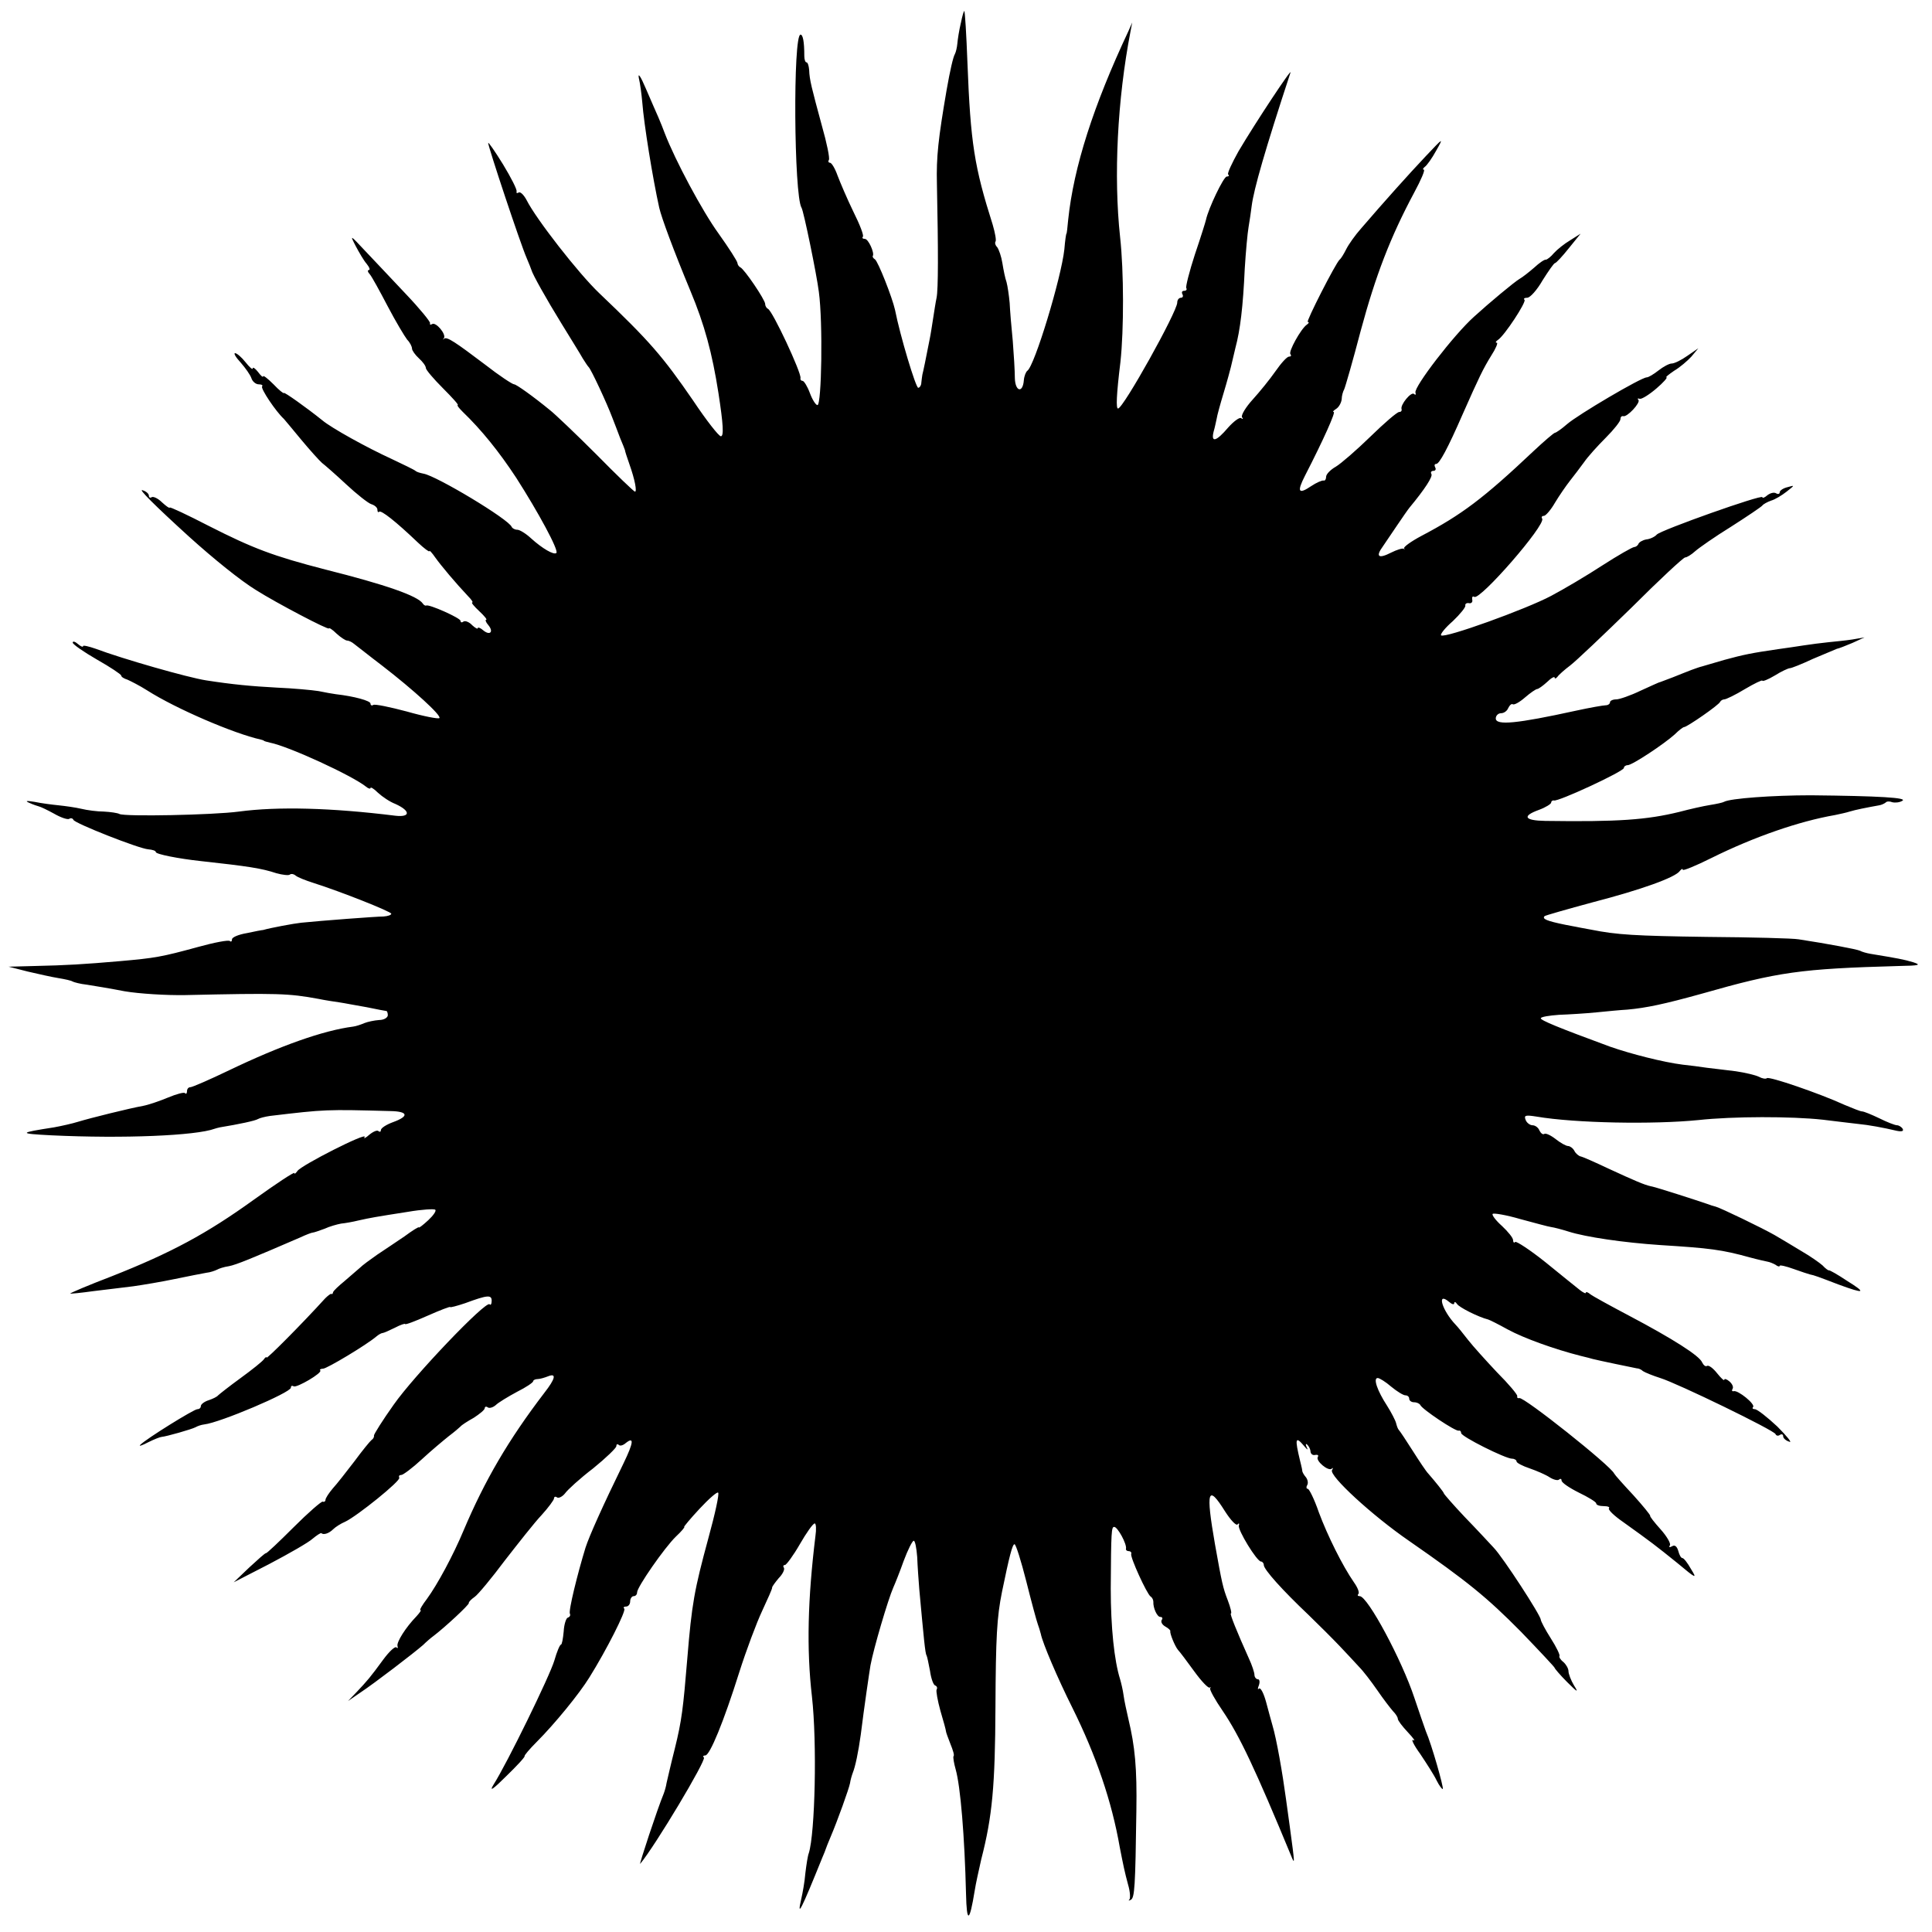 <?xml version="1.0" standalone="no"?>
<!DOCTYPE svg PUBLIC "-//W3C//DTD SVG 20010904//EN"
 "http://www.w3.org/TR/2001/REC-SVG-20010904/DTD/svg10.dtd">
<svg version="1.0" xmlns="http://www.w3.org/2000/svg"
 width="558pt" height="558pt" viewBox="0 0 558 558"
 preserveAspectRatio="xMidYMid meet">
<g transform="translate(0,558) scale(0.1,-0.1)"
fill="#000000" stroke="none">
<path d="M2775 5513 c-5 -21 -9 -47 -10 -59 -1 -11 -4 -24 -7 -30 -5 -8 -14
-47 -24 -104 -24 -140 -30 -193 -28 -271 4 -194 4 -305 -1 -329 -3 -14 -7 -41
-10 -60 -3 -19 -7 -46 -10 -60 -10 -52 -19 -95 -21 -102 -1 -5 -2 -15 -3 -23
0 -8 -5 -15 -9 -15 -7 0 -52 149 -67 225 -8 36 -49 140 -58 146 -5 3 -8 8 -6
10 5 9 -13 49 -23 49 -6 0 -9 3 -6 6 4 3 -9 36 -27 72 -18 37 -38 84 -46 105
-7 20 -17 37 -22 37 -4 0 -6 4 -3 8 3 5 -6 49 -20 98 -30 111 -36 133 -37 162
-1 12 -4 22 -8 22 -3 0 -6 8 -6 18 0 42 -4 62 -11 62 -22 0 -19 -465 3 -500 6
-9 44 -194 50 -243 12 -88 8 -327 -4 -327 -5 0 -15 16 -22 35 -7 19 -17 35
-21 35 -4 0 -7 3 -6 8 3 15 -81 195 -94 200 -4 2 -8 8 -8 14 0 12 -61 102 -72
106 -4 2 -8 8 -8 12 0 5 -25 44 -55 86 -47 65 -125 211 -155 289 -4 11 -12 31
-18 45 -6 14 -23 52 -37 85 -14 33 -23 47 -20 30 4 -16 8 -48 10 -70 5 -65 30
-219 49 -305 7 -30 41 -122 90 -240 41 -98 63 -180 81 -295 14 -91 16 -125 7
-125 -6 0 -42 46 -80 103 -88 128 -126 172 -271 310 -60 57 -183 215 -210 269
-8 15 -18 25 -23 22 -5 -3 -7 -2 -6 3 2 5 -16 40 -39 78 -24 39 -43 66 -43 62
0 -11 93 -291 111 -332 7 -16 13 -32 14 -35 3 -12 42 -82 87 -155 27 -44 55
-89 61 -100 7 -11 14 -22 17 -25 7 -6 53 -105 68 -145 6 -16 17 -43 23 -60 7
-16 13 -32 14 -35 0 -3 6 -21 13 -41 16 -45 22 -79 16 -79 -3 0 -53 48 -112
108 -59 59 -119 116 -133 127 -50 41 -98 75 -104 75 -5 0 -43 25 -84 57 -86
65 -110 81 -118 75 -4 -4 -5 -3 -1 1 8 11 -23 48 -34 41 -5 -3 -7 -2 -6 3 1 4
-30 42 -69 83 -39 41 -92 98 -118 125 -44 47 -45 48 -28 15 10 -19 24 -43 32
-52 8 -10 11 -18 6 -18 -4 0 -3 -6 3 -12 6 -7 29 -49 52 -93 23 -44 49 -87 56
-96 8 -8 14 -20 14 -26 0 -5 9 -18 20 -28 11 -10 20 -22 20 -28 0 -5 22 -31
49 -58 27 -27 47 -49 43 -49 -3 0 3 -8 14 -19 55 -53 105 -115 155 -191 64
-100 123 -209 116 -217 -7 -7 -41 13 -73 42 -15 14 -33 25 -40 25 -7 0 -14 4
-16 8 -8 22 -218 148 -255 154 -10 2 -20 5 -23 8 -3 3 -34 18 -70 35 -70 32
-173 89 -199 111 -46 37 -111 83 -111 79 0 -3 -14 8 -30 25 -17 17 -30 27 -30
23 0 -4 -7 2 -15 13 -8 10 -15 15 -15 10 0 -5 -9 3 -21 18 -11 14 -25 26 -30
26 -5 0 2 -12 16 -27 14 -16 28 -36 31 -45 3 -10 13 -18 21 -18 9 0 13 -3 10
-6 -5 -6 40 -73 63 -94 3 -3 25 -30 50 -60 25 -30 52 -60 60 -67 8 -6 40 -34
70 -62 30 -28 63 -54 72 -57 10 -3 18 -10 18 -16 0 -6 2 -9 5 -6 6 5 47 -27
112 -89 18 -17 33 -28 33 -25 0 4 8 -5 17 -18 17 -24 60 -75 95 -112 10 -10
15 -18 12 -18 -4 0 5 -11 20 -25 15 -14 24 -25 20 -25 -3 0 -1 -7 6 -15 17
-20 5 -32 -15 -15 -8 7 -15 9 -15 6 0 -4 -7 0 -16 8 -8 9 -20 14 -25 11 -5 -4
-9 -3 -9 2 0 8 -92 49 -99 44 -2 -1 -7 1 -10 6 -15 22 -106 54 -281 98 -151
39 -209 61 -337 126 -62 32 -113 56 -113 53 0 -3 -10 4 -22 15 -11 11 -25 18
-30 15 -4 -3 -8 -1 -8 4 0 6 -8 13 -18 16 -15 6 34 -43 134 -134 72 -65 149
-127 193 -154 60 -38 211 -117 211 -111 0 3 10 -3 22 -15 12 -11 26 -20 30
-20 5 0 14 -4 21 -10 7 -5 43 -34 80 -62 92 -71 173 -145 166 -152 -3 -3 -45
5 -94 19 -49 13 -92 22 -97 19 -4 -3 -8 -1 -8 4 0 8 -47 21 -100 27 -8 1 -31
5 -50 9 -19 3 -73 8 -120 10 -74 4 -128 9 -205 21 -52 8 -241 62 -318 91 -20
7 -37 11 -37 8 0 -4 -7 -1 -15 6 -8 7 -15 9 -15 4 0 -5 32 -27 70 -49 39 -22
70 -43 70 -46 0 -4 8 -9 18 -12 9 -4 35 -17 57 -31 83 -53 251 -125 328 -142
4 -1 8 -2 10 -4 1 -1 9 -3 17 -5 55 -11 237 -95 277 -127 7 -6 13 -7 13 -4 0
4 10 -2 22 -14 12 -11 34 -26 50 -32 44 -20 44 -39 0 -34 -185 23 -340 27
-452 12 -75 -10 -330 -15 -345 -7 -5 3 -26 6 -45 7 -19 0 -49 4 -65 8 -17 4
-46 8 -65 10 -20 2 -51 6 -70 10 -24 4 -29 3 -15 -3 11 -5 23 -9 27 -10 5 -1
24 -10 44 -21 19 -11 39 -18 44 -15 4 3 10 2 12 -3 4 -10 189 -83 216 -85 12
-1 22 -4 22 -8 0 -6 65 -19 130 -26 137 -15 176 -21 218 -35 18 -5 36 -7 39
-4 4 3 11 2 17 -3 6 -5 29 -14 51 -21 79 -25 225 -83 225 -89 0 -4 -10 -7 -22
-8 -21 0 -179 -12 -238 -18 -20 -2 -90 -15 -110 -21 -3 0 -24 -4 -47 -9 -24
-4 -43 -12 -43 -18 0 -6 -3 -8 -6 -5 -3 4 -45 -4 -92 -17 -106 -29 -124 -32
-226 -41 -104 -9 -154 -12 -246 -14 l-75 -2 55 -14 c30 -7 70 -16 89 -19 18
-3 37 -7 41 -10 4 -2 22 -7 41 -9 19 -3 68 -11 109 -19 41 -7 120 -12 175 -11
268 6 298 5 385 -11 19 -4 46 -8 60 -10 14 -2 49 -9 79 -14 29 -6 55 -11 57
-11 2 0 4 -6 4 -12 0 -7 -11 -14 -25 -14 -14 -1 -33 -5 -43 -9 -9 -4 -24 -9
-32 -10 -86 -11 -210 -55 -358 -126 -56 -27 -107 -49 -112 -49 -6 0 -10 -5
-10 -12 0 -6 -3 -9 -6 -5 -3 3 -25 -3 -49 -13 -24 -10 -56 -21 -72 -24 -39 -7
-152 -35 -188 -46 -16 -5 -47 -12 -69 -16 -103 -16 -104 -18 -8 -23 209 -10
418 -1 472 19 3 1 10 3 15 4 55 9 102 19 110 24 5 3 21 7 35 9 160 19 161 19
348 14 51 -1 54 -15 7 -32 -19 -7 -35 -17 -35 -23 0 -5 -3 -6 -7 -3 -3 4 -15
-1 -26 -10 -11 -10 -18 -13 -14 -7 9 16 -184 -82 -194 -98 -5 -7 -9 -10 -9 -6
0 4 -53 -31 -117 -77 -136 -98 -238 -153 -410 -221 -68 -26 -122 -49 -120 -50
1 -1 31 2 67 7 36 4 88 11 115 14 28 4 82 13 120 21 39 8 79 16 91 18 11 1 25
6 31 9 5 3 20 8 34 10 21 4 65 22 206 83 17 8 33 14 36 14 3 0 18 5 34 11 15
7 37 13 48 15 11 1 34 5 50 9 36 8 47 10 143 25 41 7 76 9 79 6 4 -3 -6 -17
-20 -30 -15 -14 -27 -23 -27 -21 0 3 -19 -9 -42 -26 -24 -16 -59 -40 -79 -53
-20 -14 -42 -30 -50 -38 -8 -7 -28 -24 -44 -38 -17 -14 -32 -28 -33 -32 -1 -5
-3 -7 -5 -5 -2 1 -10 -5 -18 -13 -69 -76 -169 -176 -169 -171 0 3 -4 1 -8 -5
-4 -6 -34 -30 -67 -54 -33 -24 -62 -47 -65 -50 -3 -4 -15 -10 -27 -14 -13 -4
-23 -12 -23 -17 0 -5 -4 -9 -10 -9 -10 0 -147 -85 -165 -103 -5 -5 5 -2 22 7
18 9 36 16 40 16 13 1 87 22 98 28 5 3 16 7 25 8 45 5 250 92 250 106 0 5 3 7
8 4 9 -5 84 39 77 46 -3 2 1 5 8 5 11 0 126 69 154 93 7 6 15 10 18 10 3 0 19
7 35 15 17 9 30 13 30 11 0 -3 29 8 65 24 36 16 65 27 65 25 0 -2 19 3 43 11
65 24 77 25 77 7 0 -9 -3 -14 -6 -10 -11 11 -219 -207 -277 -290 -32 -45 -57
-85 -57 -89 1 -4 -2 -10 -7 -13 -4 -3 -27 -31 -49 -61 -23 -30 -51 -66 -63
-79 -11 -13 -21 -28 -21 -33 0 -4 -4 -7 -8 -5 -4 1 -42 -32 -84 -74 -42 -42
-78 -76 -80 -75 -2 1 -23 -18 -48 -41 l-45 -43 103 53 c57 30 113 62 125 73
12 10 23 17 25 16 6 -6 22 -1 34 11 7 7 23 17 35 22 34 16 162 119 156 127 -2
5 0 8 6 8 5 0 32 20 59 45 27 25 63 55 78 67 16 12 31 25 34 28 3 4 20 15 38
25 17 11 32 23 32 28 0 4 4 6 9 2 5 -3 15 0 23 7 7 7 35 24 61 38 26 13 47 27
47 31 0 3 6 6 13 6 6 0 20 4 30 8 25 10 21 -7 -11 -48 -104 -136 -172 -253
-233 -397 -30 -72 -76 -157 -106 -198 -13 -17 -22 -32 -19 -32 4 0 -2 -8 -11
-18 -32 -33 -58 -75 -55 -86 2 -6 0 -8 -3 -4 -4 4 -21 -12 -38 -35 -38 -52
-46 -61 -77 -94 l-25 -26 35 24 c41 27 157 116 182 138 9 9 23 21 30 26 33 25
103 90 102 95 -1 3 7 11 17 18 9 6 49 54 87 105 39 50 86 110 106 131 20 22
36 44 36 48 0 5 4 7 9 3 5 -3 16 3 23 12 7 10 43 43 81 72 37 30 67 59 67 64
0 6 3 7 7 4 3 -4 12 -2 20 5 25 20 23 2 -6 -58 -61 -125 -99 -210 -110 -244
-23 -75 -50 -184 -45 -191 2 -4 0 -9 -6 -11 -5 -1 -11 -20 -12 -40 -2 -21 -5
-38 -8 -38 -3 0 -12 -21 -19 -46 -13 -44 -136 -296 -176 -359 -13 -21 -1 -13
37 25 31 30 55 56 53 58 -1 2 14 20 34 40 53 53 124 140 153 187 50 80 107
193 101 199 -4 3 -1 6 5 6 7 0 12 7 12 15 0 8 5 15 10 15 6 0 10 5 10 11 0 15
79 129 112 161 16 15 27 28 24 28 -2 0 18 24 44 52 27 29 51 50 54 47 4 -3 -9
-62 -28 -131 -41 -151 -48 -190 -61 -348 -12 -145 -16 -179 -36 -260 -12 -47
-22 -92 -24 -100 -1 -8 -5 -22 -8 -30 -18 -43 -73 -210 -68 -203 44 53 191
299 184 307 -4 3 -2 6 4 6 13 0 53 97 98 240 20 63 50 143 66 177 16 35 30 65
29 68 0 3 9 15 19 27 11 11 18 25 15 30 -3 4 -2 8 3 8 4 0 24 27 43 60 19 33
38 60 43 60 4 0 5 -17 2 -37 -22 -180 -26 -325 -10 -463 15 -134 9 -394 -9
-452 -3 -7 -7 -33 -10 -58 -2 -25 -8 -58 -12 -75 -13 -57 0 -31 61 120 5 11 9
22 10 25 1 3 7 19 14 35 20 47 53 139 56 155 1 8 5 22 8 30 7 17 16 59 23 110
10 81 25 182 28 200 9 49 51 191 66 225 5 11 19 46 30 77 12 32 25 58 29 58 4
0 8 -21 10 -47 1 -27 4 -68 6 -93 13 -141 17 -186 21 -191 2 -4 6 -24 10 -45
3 -22 10 -41 15 -42 5 -2 7 -7 4 -12 -2 -4 3 -32 11 -61 9 -30 16 -56 16 -59
0 -3 6 -19 13 -37 7 -17 12 -33 9 -35 -2 -3 1 -20 6 -38 14 -49 26 -194 30
-360 2 -86 10 -83 25 9 3 20 12 60 19 91 32 124 40 212 41 440 1 202 4 259 19
333 21 102 30 137 36 137 4 0 19 -48 34 -107 15 -60 30 -115 33 -123 3 -8 7
-21 9 -29 5 -26 48 -127 91 -213 69 -139 114 -271 137 -403 10 -51 14 -71 24
-108 6 -20 7 -39 4 -43 -4 -4 -2 -4 4 -1 11 6 13 37 16 257 2 123 -4 186 -23
265 -5 22 -12 53 -14 69 -2 15 -7 36 -10 46 -17 54 -27 151 -27 262 1 167 2
178 10 178 10 0 37 -50 34 -63 -1 -4 3 -7 8 -7 5 0 9 -4 7 -8 -3 -10 45 -115
56 -123 5 -3 8 -10 8 -15 -1 -18 11 -44 20 -44 6 0 8 -4 4 -9 -3 -6 2 -14 11
-19 9 -5 15 -11 14 -13 -2 -6 13 -43 22 -54 5 -5 26 -33 47 -62 21 -29 41 -50
45 -47 3 2 4 1 1 -2 -2 -4 14 -33 36 -65 49 -72 95 -170 198 -419 11 -27 11
-26 -4 85 -3 22 -8 58 -11 80 -10 74 -27 172 -39 212 -3 10 -11 40 -18 66 -7
26 -16 44 -21 40 -4 -4 -4 0 0 10 3 9 2 17 -3 17 -5 0 -10 6 -10 13 0 6 -7 28
-16 47 -35 78 -56 130 -52 130 3 0 -1 17 -9 38 -14 36 -17 50 -37 162 -27 155
-21 175 29 95 16 -25 32 -42 36 -38 4 5 6 3 4 -3 -4 -12 52 -104 64 -104 4 0
8 -5 8 -10 0 -13 54 -73 129 -144 29 -28 70 -69 90 -90 20 -21 45 -48 56 -60
12 -12 35 -42 53 -68 17 -25 38 -52 45 -60 7 -7 14 -17 14 -22 0 -5 13 -22 29
-39 16 -17 23 -27 16 -23 -8 5 1 -14 20 -40 18 -27 40 -61 47 -76 8 -16 16
-26 18 -25 3 4 -32 128 -49 167 -5 14 -20 57 -33 96 -36 109 -135 294 -158
294 -6 0 -7 3 -4 6 4 4 -2 19 -12 33 -34 49 -77 136 -102 203 -13 38 -28 68
-32 68 -4 0 -5 5 -2 10 4 6 2 16 -3 23 -6 7 -11 15 -11 20 -1 4 -1 8 -2 10 0
1 -2 9 -4 17 -16 66 -14 74 12 43 9 -11 12 -12 7 -3 -4 9 -3 12 2 7 5 -5 9
-14 9 -20 1 -7 7 -11 14 -9 7 1 10 -1 7 -6 -7 -11 30 -42 40 -34 4 4 5 2 1 -4
-9 -16 116 -131 222 -204 170 -118 225 -163 324 -263 53 -55 97 -102 97 -104
0 -2 16 -21 36 -41 30 -30 34 -32 20 -10 -9 15 -16 34 -16 41 0 8 -7 20 -15
27 -9 7 -13 15 -11 17 2 3 -9 26 -25 51 -16 25 -29 50 -29 54 0 12 -109 180
-136 208 -13 14 -50 54 -84 89 -33 35 -60 66 -60 68 0 3 -24 33 -45 57 -6 6
-26 36 -45 66 -19 30 -37 57 -40 60 -3 3 -6 12 -8 20 -2 8 -14 31 -26 50 -28
43 -41 80 -27 80 5 0 23 -11 39 -25 17 -14 35 -25 41 -25 6 0 11 -4 11 -10 0
-5 6 -10 14 -10 8 0 16 -4 18 -8 5 -12 102 -77 111 -74 4 1 7 -2 7 -7 0 -10
128 -74 147 -74 7 0 13 -4 13 -8 0 -4 17 -13 38 -20 20 -7 46 -18 58 -26 11
-7 24 -10 27 -6 4 3 7 2 7 -3 0 -6 22 -21 50 -35 27 -13 50 -27 50 -31 0 -5
10 -8 22 -8 12 0 18 -3 15 -6 -4 -4 15 -22 41 -40 81 -58 94 -68 156 -118 55
-46 58 -47 40 -18 -10 18 -21 32 -25 32 -4 0 -9 9 -12 21 -4 13 -10 18 -18 13
-7 -4 -10 -3 -6 3 3 5 -9 26 -27 46 -18 20 -32 38 -30 39 1 2 -21 29 -49 60
-29 31 -53 58 -55 62 -9 22 -262 223 -274 218 -5 -1 -7 1 -6 6 1 4 -25 35 -58
68 -32 34 -70 76 -84 94 -14 18 -30 38 -36 44 -39 41 -56 97 -19 66 8 -7 15
-9 15 -4 0 5 4 4 8 -2 6 -10 62 -38 90 -45 4 -1 30 -14 57 -29 46 -25 135 -57
210 -76 17 -4 32 -8 35 -9 15 -4 121 -26 127 -27 5 0 13 -3 18 -8 6 -4 28 -13
50 -20 49 -15 329 -151 333 -162 2 -5 8 -6 13 -2 5 3 9 1 9 -4 0 -6 8 -13 18
-16 9 -4 -7 16 -35 44 -29 27 -58 50 -65 50 -6 0 -8 3 -5 6 8 8 -44 50 -56 46
-5 -1 -6 2 -3 7 3 5 -1 14 -9 21 -8 7 -15 9 -15 5 0 -4 -9 4 -21 19 -11 14
-24 24 -29 21 -4 -3 -10 2 -14 10 -7 19 -86 69 -211 135 -55 29 -106 57 -112
62 -7 6 -13 8 -13 4 0 -3 -8 1 -17 8 -10 8 -55 44 -99 80 -45 36 -85 62 -88
59 -3 -4 -6 -1 -6 5 0 7 -15 25 -32 41 -18 16 -30 32 -27 35 3 3 39 -3 80 -15
41 -11 81 -22 89 -23 8 -1 31 -7 50 -13 50 -16 160 -32 265 -39 143 -9 177
-13 260 -36 22 -6 45 -11 50 -12 6 -1 16 -5 23 -9 6 -5 12 -6 12 -3 0 3 18 -1
40 -9 22 -8 44 -15 48 -16 11 -2 22 -6 82 -29 76 -28 82 -25 24 11 -27 18 -50
31 -52 30 -1 -1 -10 5 -18 14 -9 8 -36 27 -62 42 -26 16 -60 36 -77 46 -35 20
-155 78 -170 82 -5 1 -17 5 -25 8 -23 8 -149 49 -163 51 -18 4 -44 15 -122 51
-38 18 -74 34 -80 35 -5 1 -14 8 -18 16 -4 8 -13 14 -18 14 -6 0 -22 9 -36 20
-14 11 -29 18 -33 15 -4 -3 -10 2 -14 10 -3 8 -12 15 -20 15 -7 0 -17 7 -20
16 -5 13 0 14 32 9 112 -19 337 -23 467 -10 101 11 269 11 360 1 39 -5 84 -10
100 -12 32 -3 75 -11 113 -20 15 -3 21 -1 17 6 -3 5 -11 10 -16 10 -6 0 -29 9
-51 20 -23 11 -45 20 -50 20 -5 0 -27 9 -51 19 -72 33 -218 83 -224 77 -3 -3
-14 -1 -23 4 -10 5 -40 12 -67 16 -26 3 -64 8 -83 10 -19 3 -51 7 -70 9 -56 7
-150 31 -210 52 -152 56 -200 76 -200 82 0 4 24 8 53 10 28 1 77 4 107 7 30 3
71 7 90 8 55 5 107 16 215 46 221 63 284 72 570 80 59 1 65 3 40 11 -27 8 -43
11 -122 24 -12 2 -26 6 -31 9 -8 4 -92 20 -177 33 -16 3 -136 6 -265 7 -209 3
-260 6 -335 21 -11 2 -44 8 -74 14 -54 11 -68 17 -60 25 2 2 65 20 139 40 139
36 240 72 252 91 4 5 8 7 8 3 0 -4 37 11 83 34 123 61 253 106 357 124 14 3
33 7 42 10 16 5 51 12 85 18 7 1 15 5 19 8 3 4 12 4 19 1 8 -2 21 -1 29 4 17
9 -66 14 -264 16 -110 0 -234 -9 -251 -19 -3 -2 -21 -6 -40 -9 -19 -3 -59 -12
-89 -20 -94 -23 -177 -29 -387 -26 -61 1 -68 14 -18 32 19 7 35 17 35 21 0 4
4 7 8 6 12 -4 202 84 202 94 0 4 5 8 11 8 13 0 105 61 136 89 12 12 24 21 27
21 8 0 101 64 104 73 2 4 8 7 12 7 5 0 32 13 60 30 27 16 50 27 50 24 0 -3 16
3 36 15 19 12 39 21 43 21 5 0 35 12 67 27 33 14 64 27 69 29 6 1 26 9 45 17
l35 16 -35 -6 c-19 -3 -51 -6 -70 -8 -19 -2 -51 -6 -70 -9 -19 -3 -53 -8 -75
-11 -76 -11 -100 -16 -155 -31 -30 -9 -59 -17 -65 -19 -5 -1 -19 -6 -30 -10
-11 -4 -35 -14 -53 -21 -18 -7 -34 -13 -37 -14 -3 0 -28 -12 -57 -25 -29 -14
-61 -25 -70 -25 -10 0 -18 -4 -18 -8 0 -5 -6 -9 -12 -9 -7 0 -47 -7 -88 -16
-169 -37 -230 -43 -230 -22 0 8 7 15 15 15 9 0 18 7 21 15 4 8 9 13 13 11 4
-3 20 6 36 20 15 13 31 24 35 24 3 0 16 9 28 20 12 12 22 17 22 13 0 -4 4 -3
8 2 4 6 21 21 37 33 17 13 96 88 177 167 80 80 150 145 155 145 5 0 18 8 29
18 10 9 57 42 104 71 47 30 87 57 90 61 3 4 14 10 25 14 11 3 31 15 45 26 24
19 24 19 3 13 -13 -3 -23 -10 -23 -15 0 -5 -5 -6 -10 -3 -6 4 -17 1 -25 -5 -8
-7 -15 -10 -15 -6 0 9 -293 -95 -305 -108 -5 -6 -19 -13 -30 -14 -11 -2 -21
-8 -23 -13 -2 -5 -8 -9 -12 -9 -5 0 -47 -24 -92 -53 -46 -30 -112 -69 -148
-88 -71 -38 -309 -124 -318 -114 -3 3 12 22 34 41 21 20 38 41 36 45 -1 5 4 8
10 7 7 -2 12 3 10 10 -1 8 1 11 6 8 17 -10 207 208 196 226 -3 4 -1 8 5 8 5 0
20 17 32 38 12 20 32 49 43 63 12 15 30 39 41 54 11 16 39 47 63 71 23 23 42
47 42 53 0 6 3 10 8 9 11 -4 51 39 44 47 -4 4 -2 5 4 3 6 -1 27 12 48 30 20
17 33 32 29 32 -4 0 6 8 22 19 17 10 39 29 50 41 l20 24 -32 -22 c-17 -12 -37
-22 -45 -22 -7 0 -24 -9 -38 -20 -14 -11 -29 -20 -34 -20 -16 0 -199 -108
-230 -135 -16 -14 -32 -25 -35 -25 -3 0 -31 -24 -62 -53 -145 -137 -208 -184
-324 -245 -30 -16 -52 -32 -50 -36 3 -3 2 -4 -1 -1 -4 2 -20 -3 -36 -11 -37
-19 -46 -12 -24 18 9 13 28 41 42 62 15 22 30 44 35 50 44 53 68 90 63 97 -3
5 0 9 6 9 6 0 8 5 5 10 -3 6 -2 10 3 10 9 0 33 44 77 145 47 106 58 129 82
168 13 20 20 37 16 37 -5 0 -3 4 3 8 19 12 83 110 77 116 -4 3 0 6 8 6 8 0 28
22 44 50 17 27 33 50 36 50 3 0 21 19 40 43 l34 42 -30 -19 c-17 -10 -38 -27
-47 -37 -9 -11 -20 -19 -23 -19 -4 1 -19 -9 -34 -23 -15 -13 -34 -28 -43 -33
-15 -9 -86 -68 -131 -109 -58 -52 -174 -203 -169 -219 2 -6 0 -8 -4 -4 -8 8
-41 -32 -36 -44 1 -5 -2 -8 -7 -8 -6 0 -43 -32 -83 -71 -40 -39 -85 -78 -100
-87 -16 -9 -28 -22 -28 -29 0 -7 -3 -12 -7 -11 -5 1 -21 -6 -36 -16 -37 -25
-42 -17 -18 30 54 105 89 184 83 184 -4 0 -1 4 7 9 8 5 15 18 16 28 0 10 4 23
7 28 3 6 25 82 48 170 43 159 85 269 154 398 20 37 33 67 28 67 -4 0 -2 4 3 8
6 4 21 25 33 47 22 39 21 38 -30 -16 -50 -53 -120 -131 -187 -209 -17 -19 -36
-46 -43 -60 -7 -14 -15 -27 -19 -30 -12 -11 -98 -180 -92 -180 5 0 3 -4 -3 -8
-17 -12 -54 -79 -47 -85 3 -4 2 -7 -4 -7 -6 0 -23 -19 -39 -42 -16 -23 -46
-60 -66 -82 -20 -22 -34 -45 -31 -51 4 -5 3 -7 -2 -3 -4 4 -21 -8 -38 -27 -34
-40 -50 -45 -42 -12 4 13 7 30 9 38 1 8 10 41 20 74 10 33 19 67 21 75 2 8 8
33 13 55 14 52 22 119 27 229 3 49 8 103 11 120 3 17 7 45 9 61 6 48 39 163
112 385 7 19 -101 -144 -150 -227 -19 -34 -33 -64 -30 -67 4 -3 2 -6 -4 -6 -9
0 -53 -92 -60 -125 -1 -5 -15 -50 -32 -100 -16 -49 -27 -93 -25 -97 3 -4 0 -8
-6 -8 -6 0 -8 -4 -5 -10 3 -5 1 -10 -4 -10 -6 0 -11 -6 -11 -14 0 -26 -156
-306 -171 -306 -6 0 -5 37 7 135 10 93 10 261 -1 360 -19 176 -8 397 30 594
l5 26 -11 -25 c-101 -215 -158 -392 -174 -545 -2 -22 -4 -40 -5 -40 -1 0 -4
-20 -6 -45 -9 -83 -86 -337 -107 -351 -4 -3 -9 -15 -10 -27 -3 -39 -25 -33
-26 6 0 20 -3 69 -6 107 -4 39 -8 88 -9 110 -2 22 -6 49 -9 60 -4 11 -9 36
-12 55 -3 19 -10 39 -15 46 -6 6 -7 13 -5 16 3 3 -1 25 -8 49 -53 167 -64 235
-73 469 -3 80 -7 146 -9 148 -1 2 -6 -14 -10 -35z"/>
</g>
</svg>
